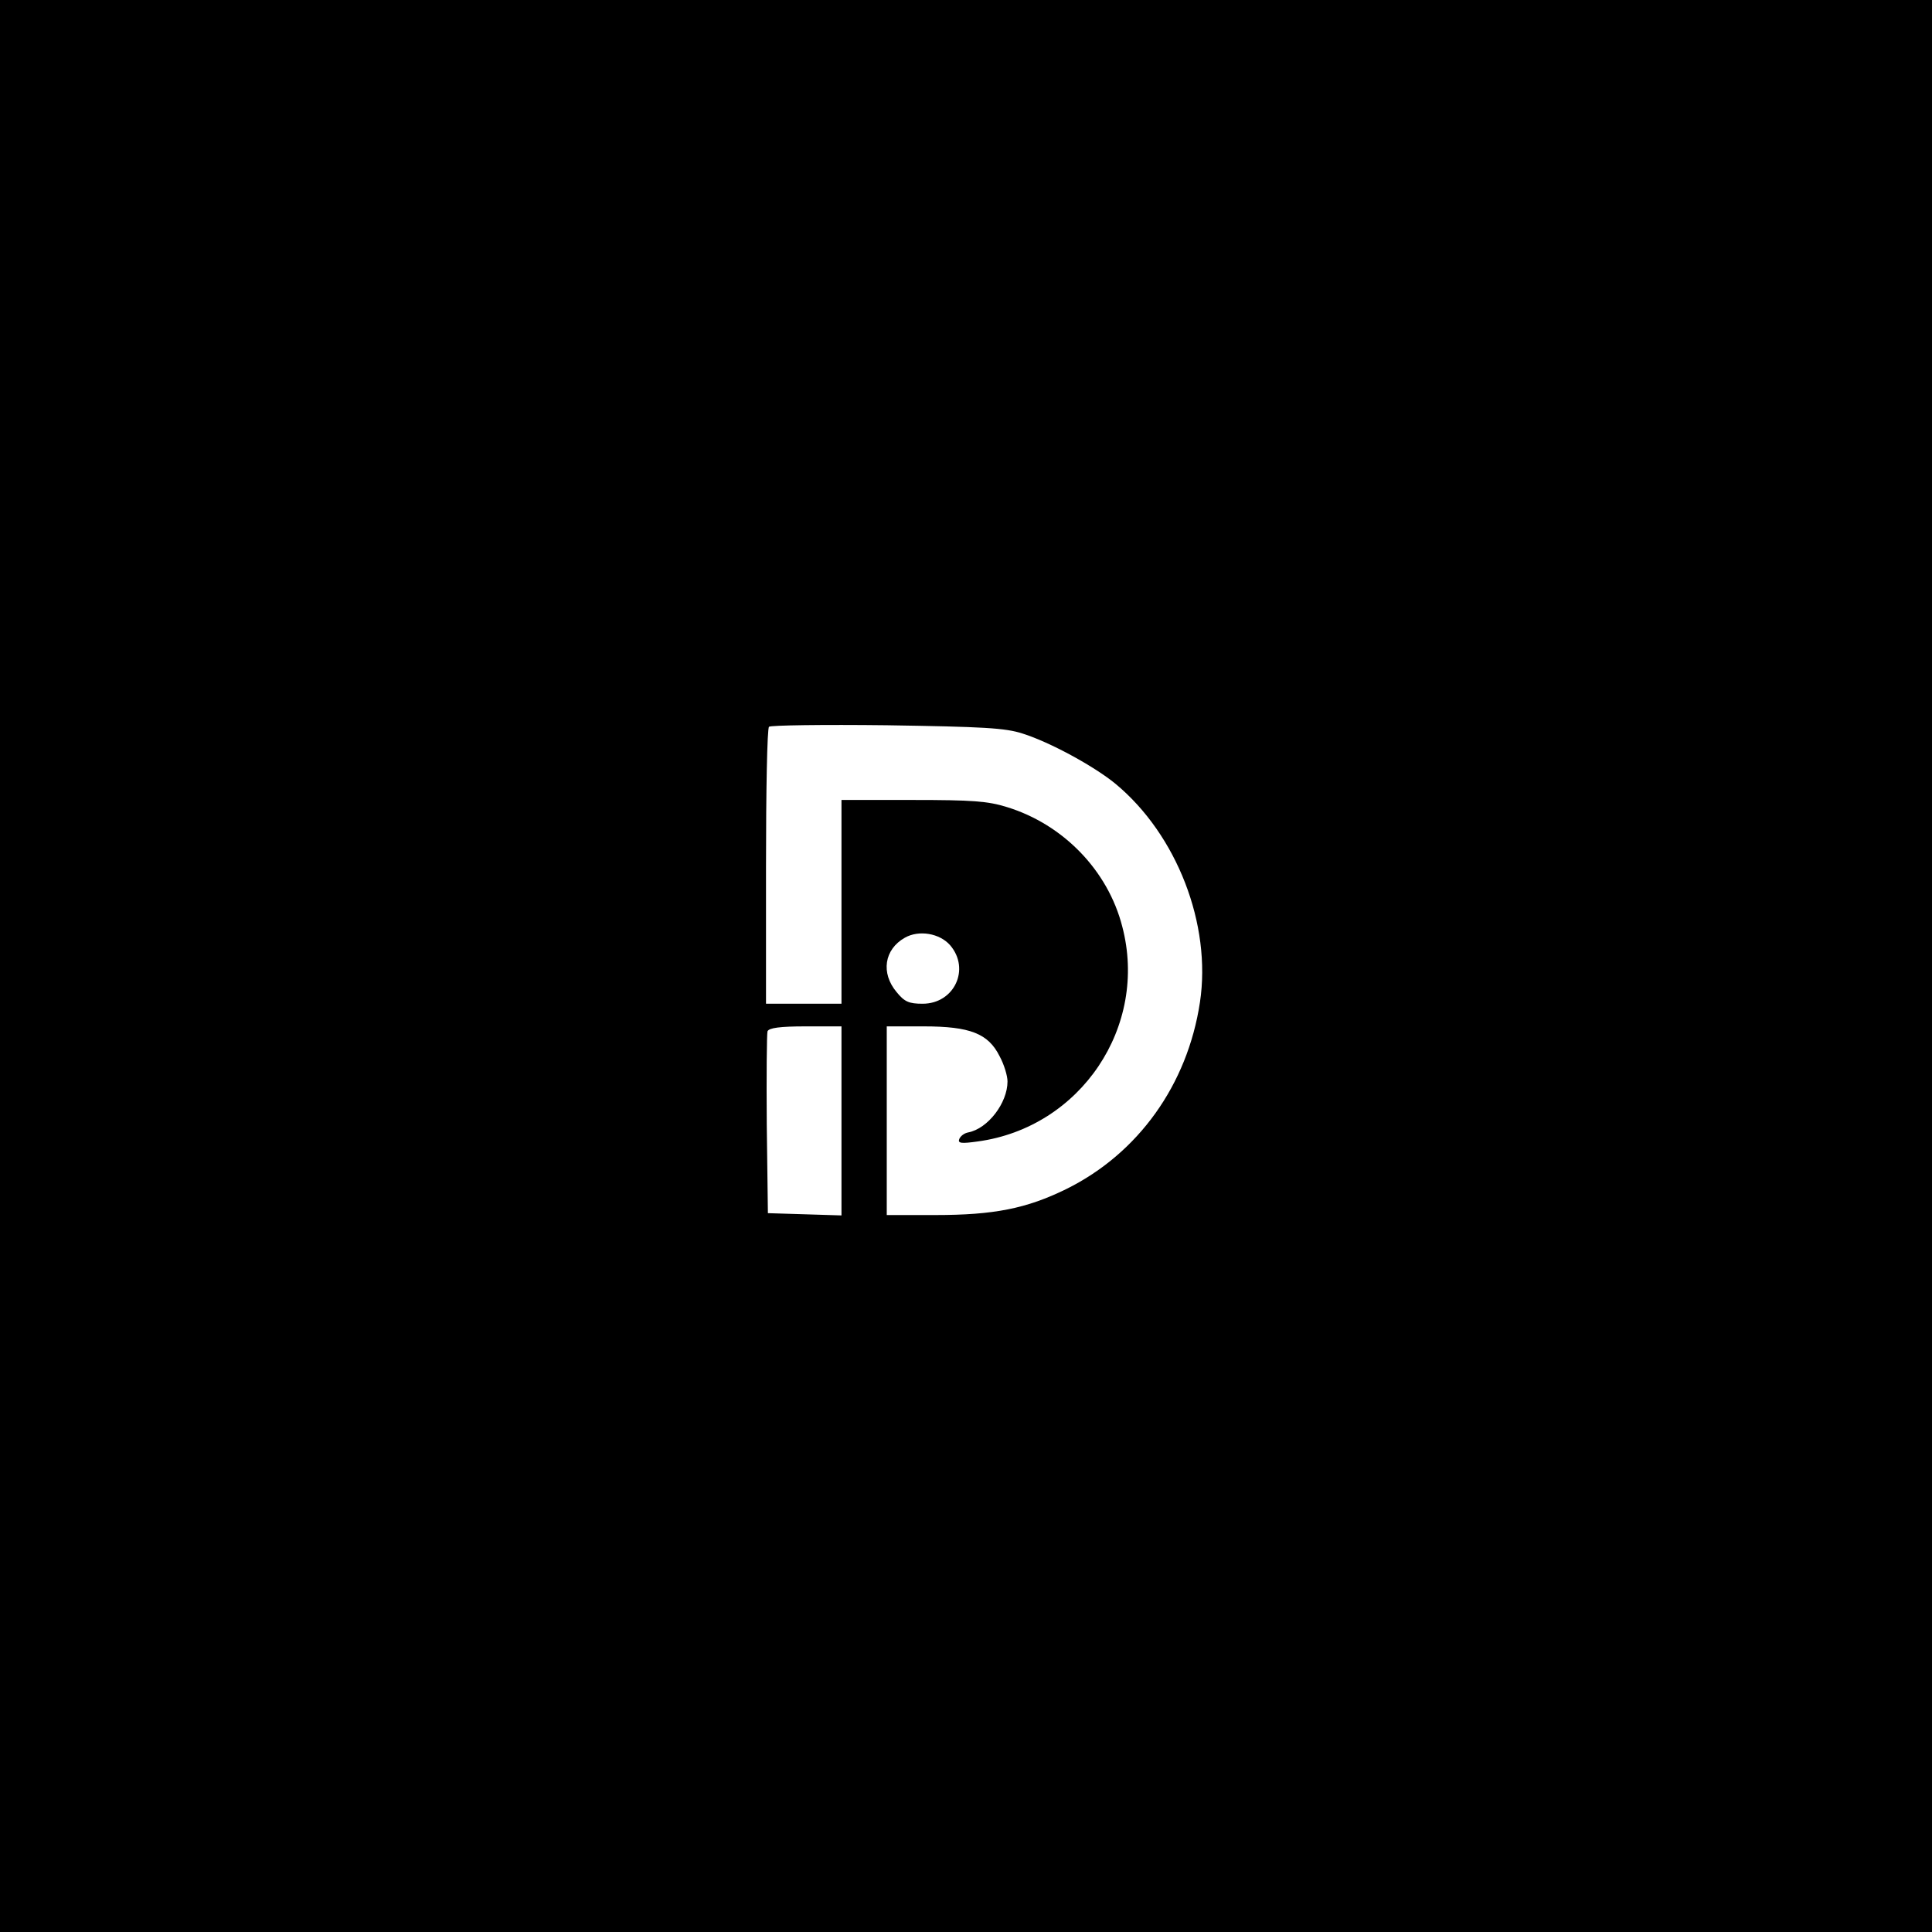 <?xml version="1.0" standalone="no"?>
<!DOCTYPE svg PUBLIC "-//W3C//DTD SVG 20010904//EN"
 "http://www.w3.org/TR/2001/REC-SVG-20010904/DTD/svg10.dtd">
<svg version="1.0" xmlns="http://www.w3.org/2000/svg"
 width="512pt" height="512pt" viewBox="0 0 512 512"
 preserveAspectRatio="xMidYMid meet">
<g transform="translate(0,512) scale(0.1,-0.1)"
fill="#000000" stroke="none">
<path d="M0 2560 l0 -2560 2560 0 2560 0 0 2560 0 2560 -2560 0 -2560 0 0
-2560z m2710 616 c73 -23 190 -87 246 -133 163 -135 255 -373 224 -579 -33
-219 -164 -401 -354 -495 -106 -52 -192 -69 -348 -69 l-128 0 0 250 0 250 98
0 c123 0 171 -19 201 -79 12 -22 21 -52 21 -67 0 -57 -52 -125 -104 -135 -11
-2 -21 -10 -24 -18 -4 -11 6 -12 49 -6 273 37 453 305 383 570 -38 148 -156
270 -305 316 -51 16 -92 19 -250 19 l-189 0 0 -270 0 -270 -100 0 -100 0 0
363 c0 200 3 367 8 371 4 4 144 6 312 4 255 -4 314 -7 360 -22z m-192 -561
c54 -63 11 -155 -73 -155 -36 0 -48 5 -69 31 -42 50 -33 113 22 144 37 21 92
12 120 -20z m-288 -465 l0 -251 -97 3 -98 3 -3 235 c-1 129 0 240 2 247 4 9
33 13 101 13 l95 0 0 -250z"/>
</g>
</svg>
